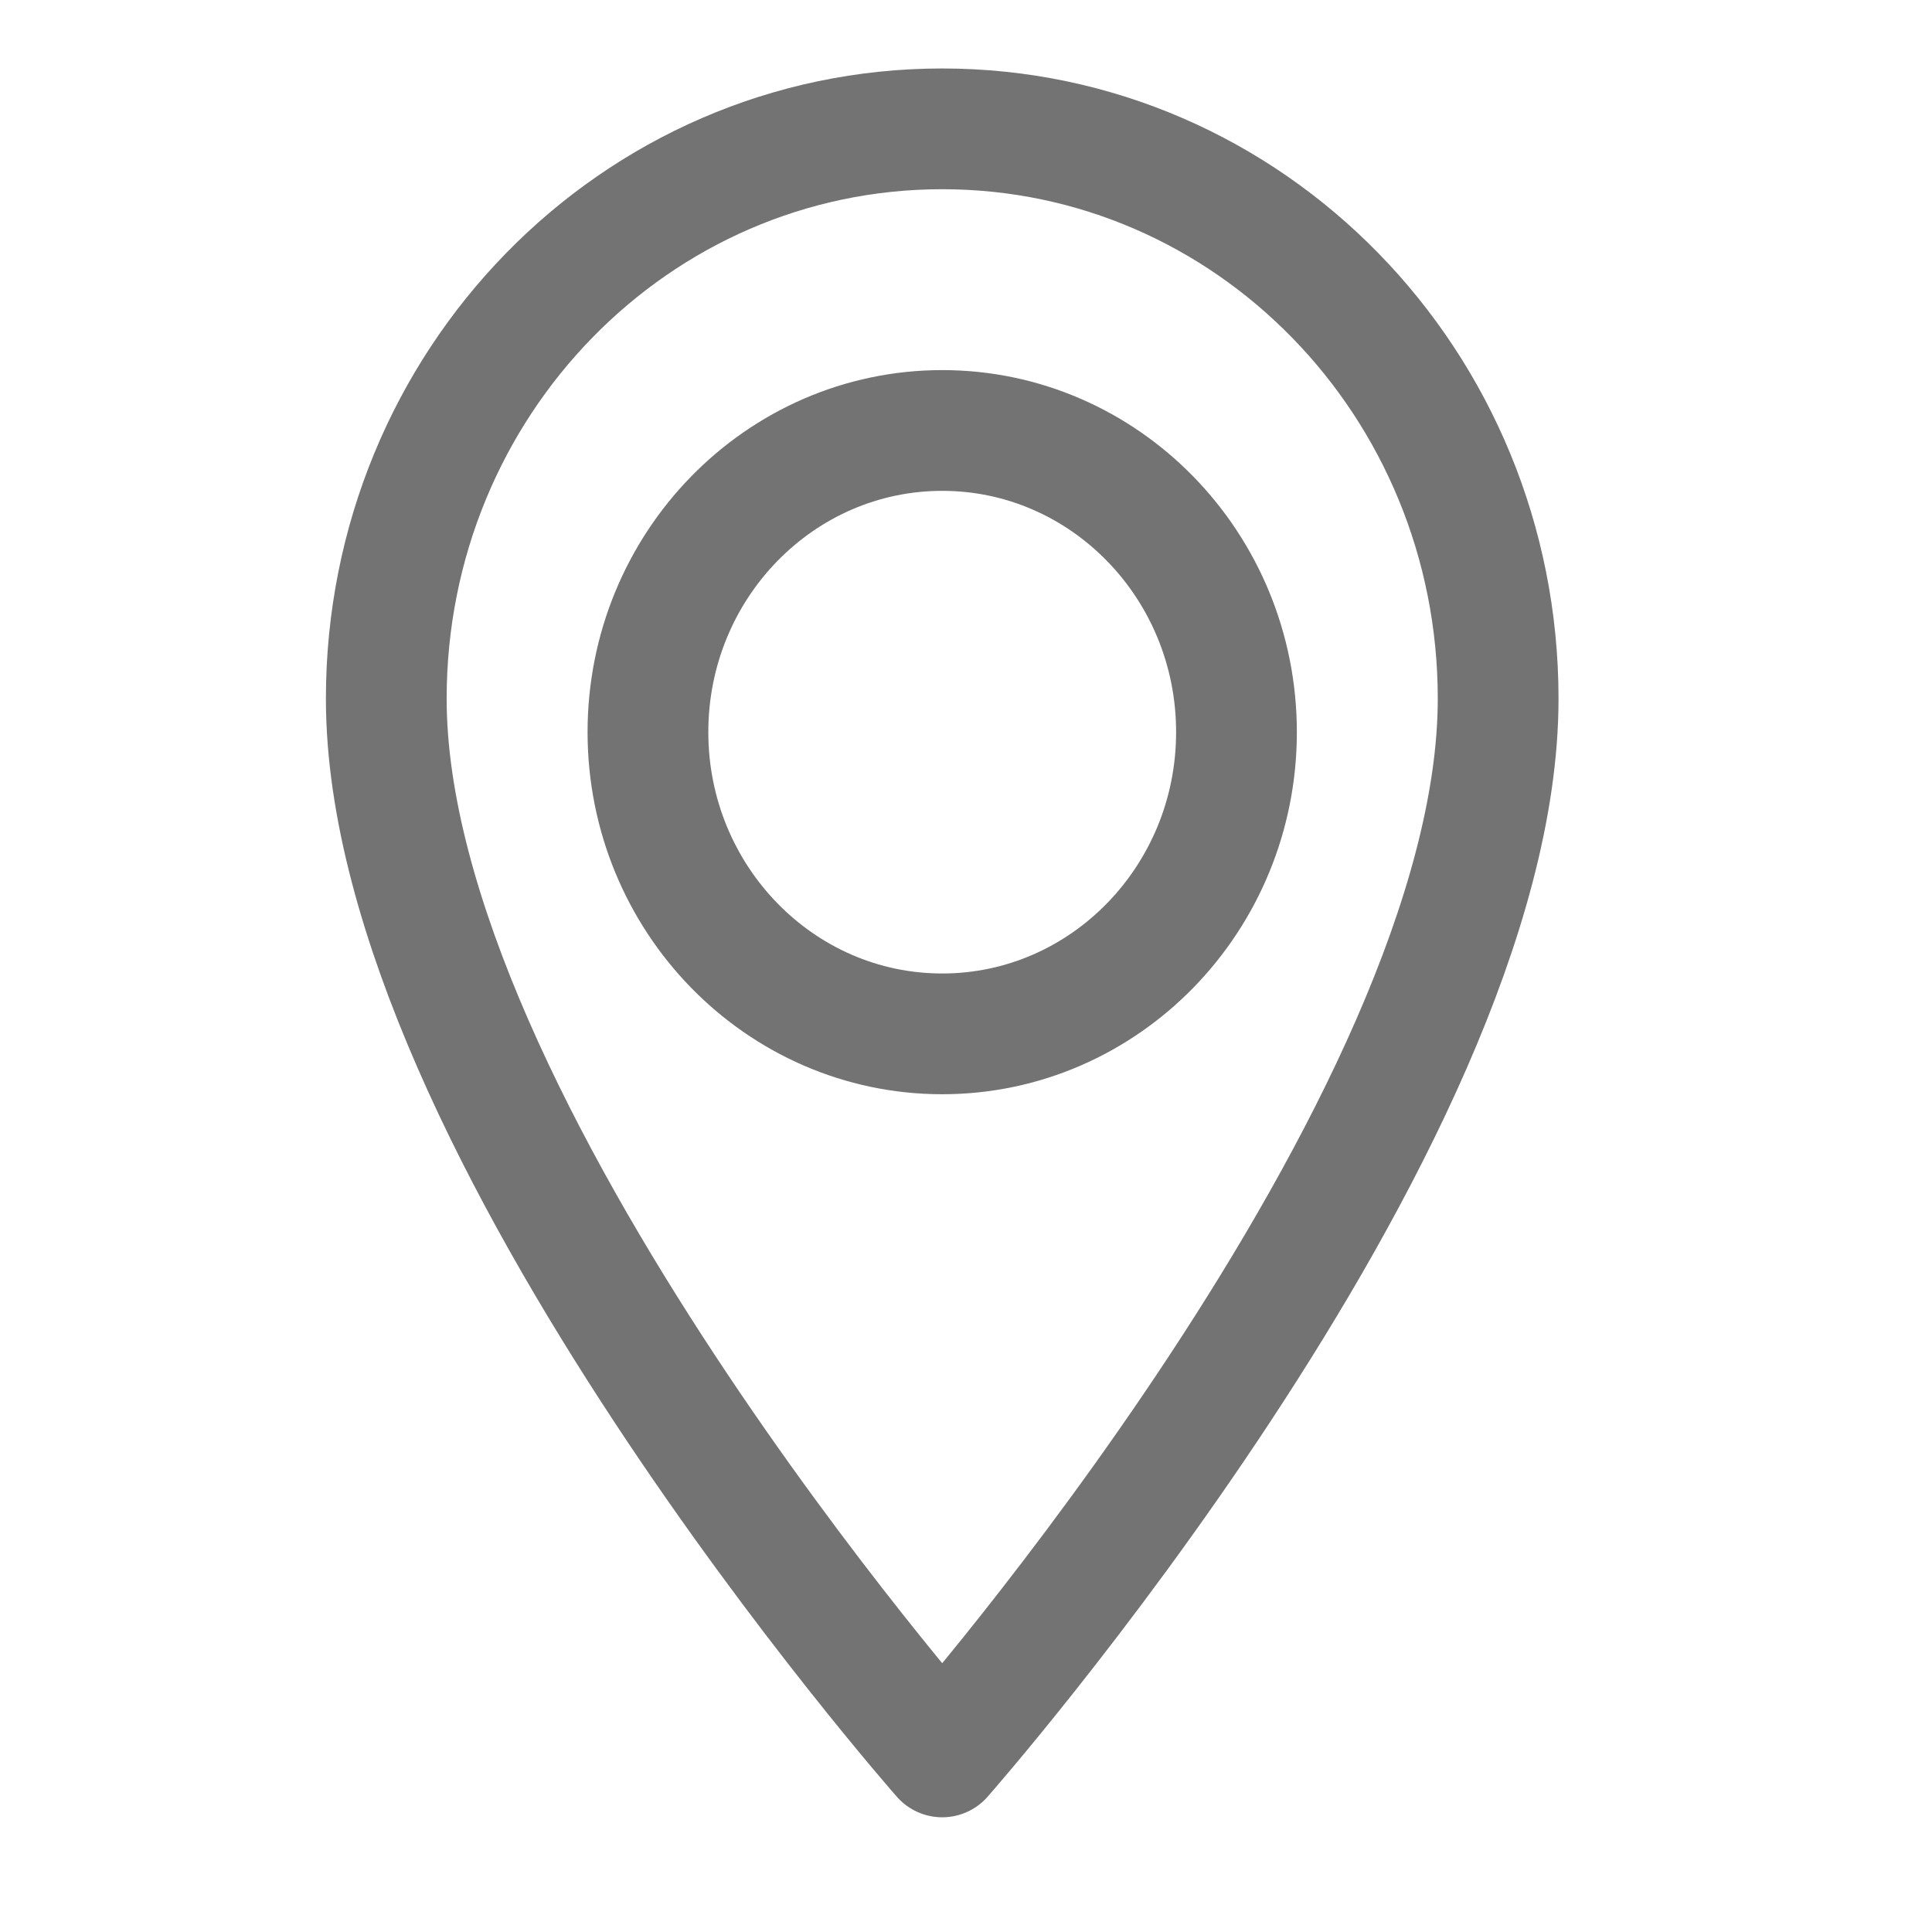 <svg width="16" height="16" viewBox="0 0 16 16" fill="none" xmlns="http://www.w3.org/2000/svg">
<path fill-rule="evenodd" clip-rule="evenodd" d="M7.803 1.067C5.258 1.067 3.199 3.177 3.199 5.786C3.199 9.325 7.803 14.55 7.803 14.55C7.803 14.55 12.407 9.325 12.407 5.786C12.407 3.177 10.348 1.067 7.803 1.067ZM7.803 8.562C6.458 8.562 5.366 7.442 5.366 6.063C5.366 4.684 6.458 3.565 7.803 3.565C9.148 3.565 10.24 4.684 10.24 6.063C10.24 7.442 9.148 8.562 7.803 8.562Z" stroke="#737373" stroke-linecap="round" stroke-linejoin="round"/>
</svg>
